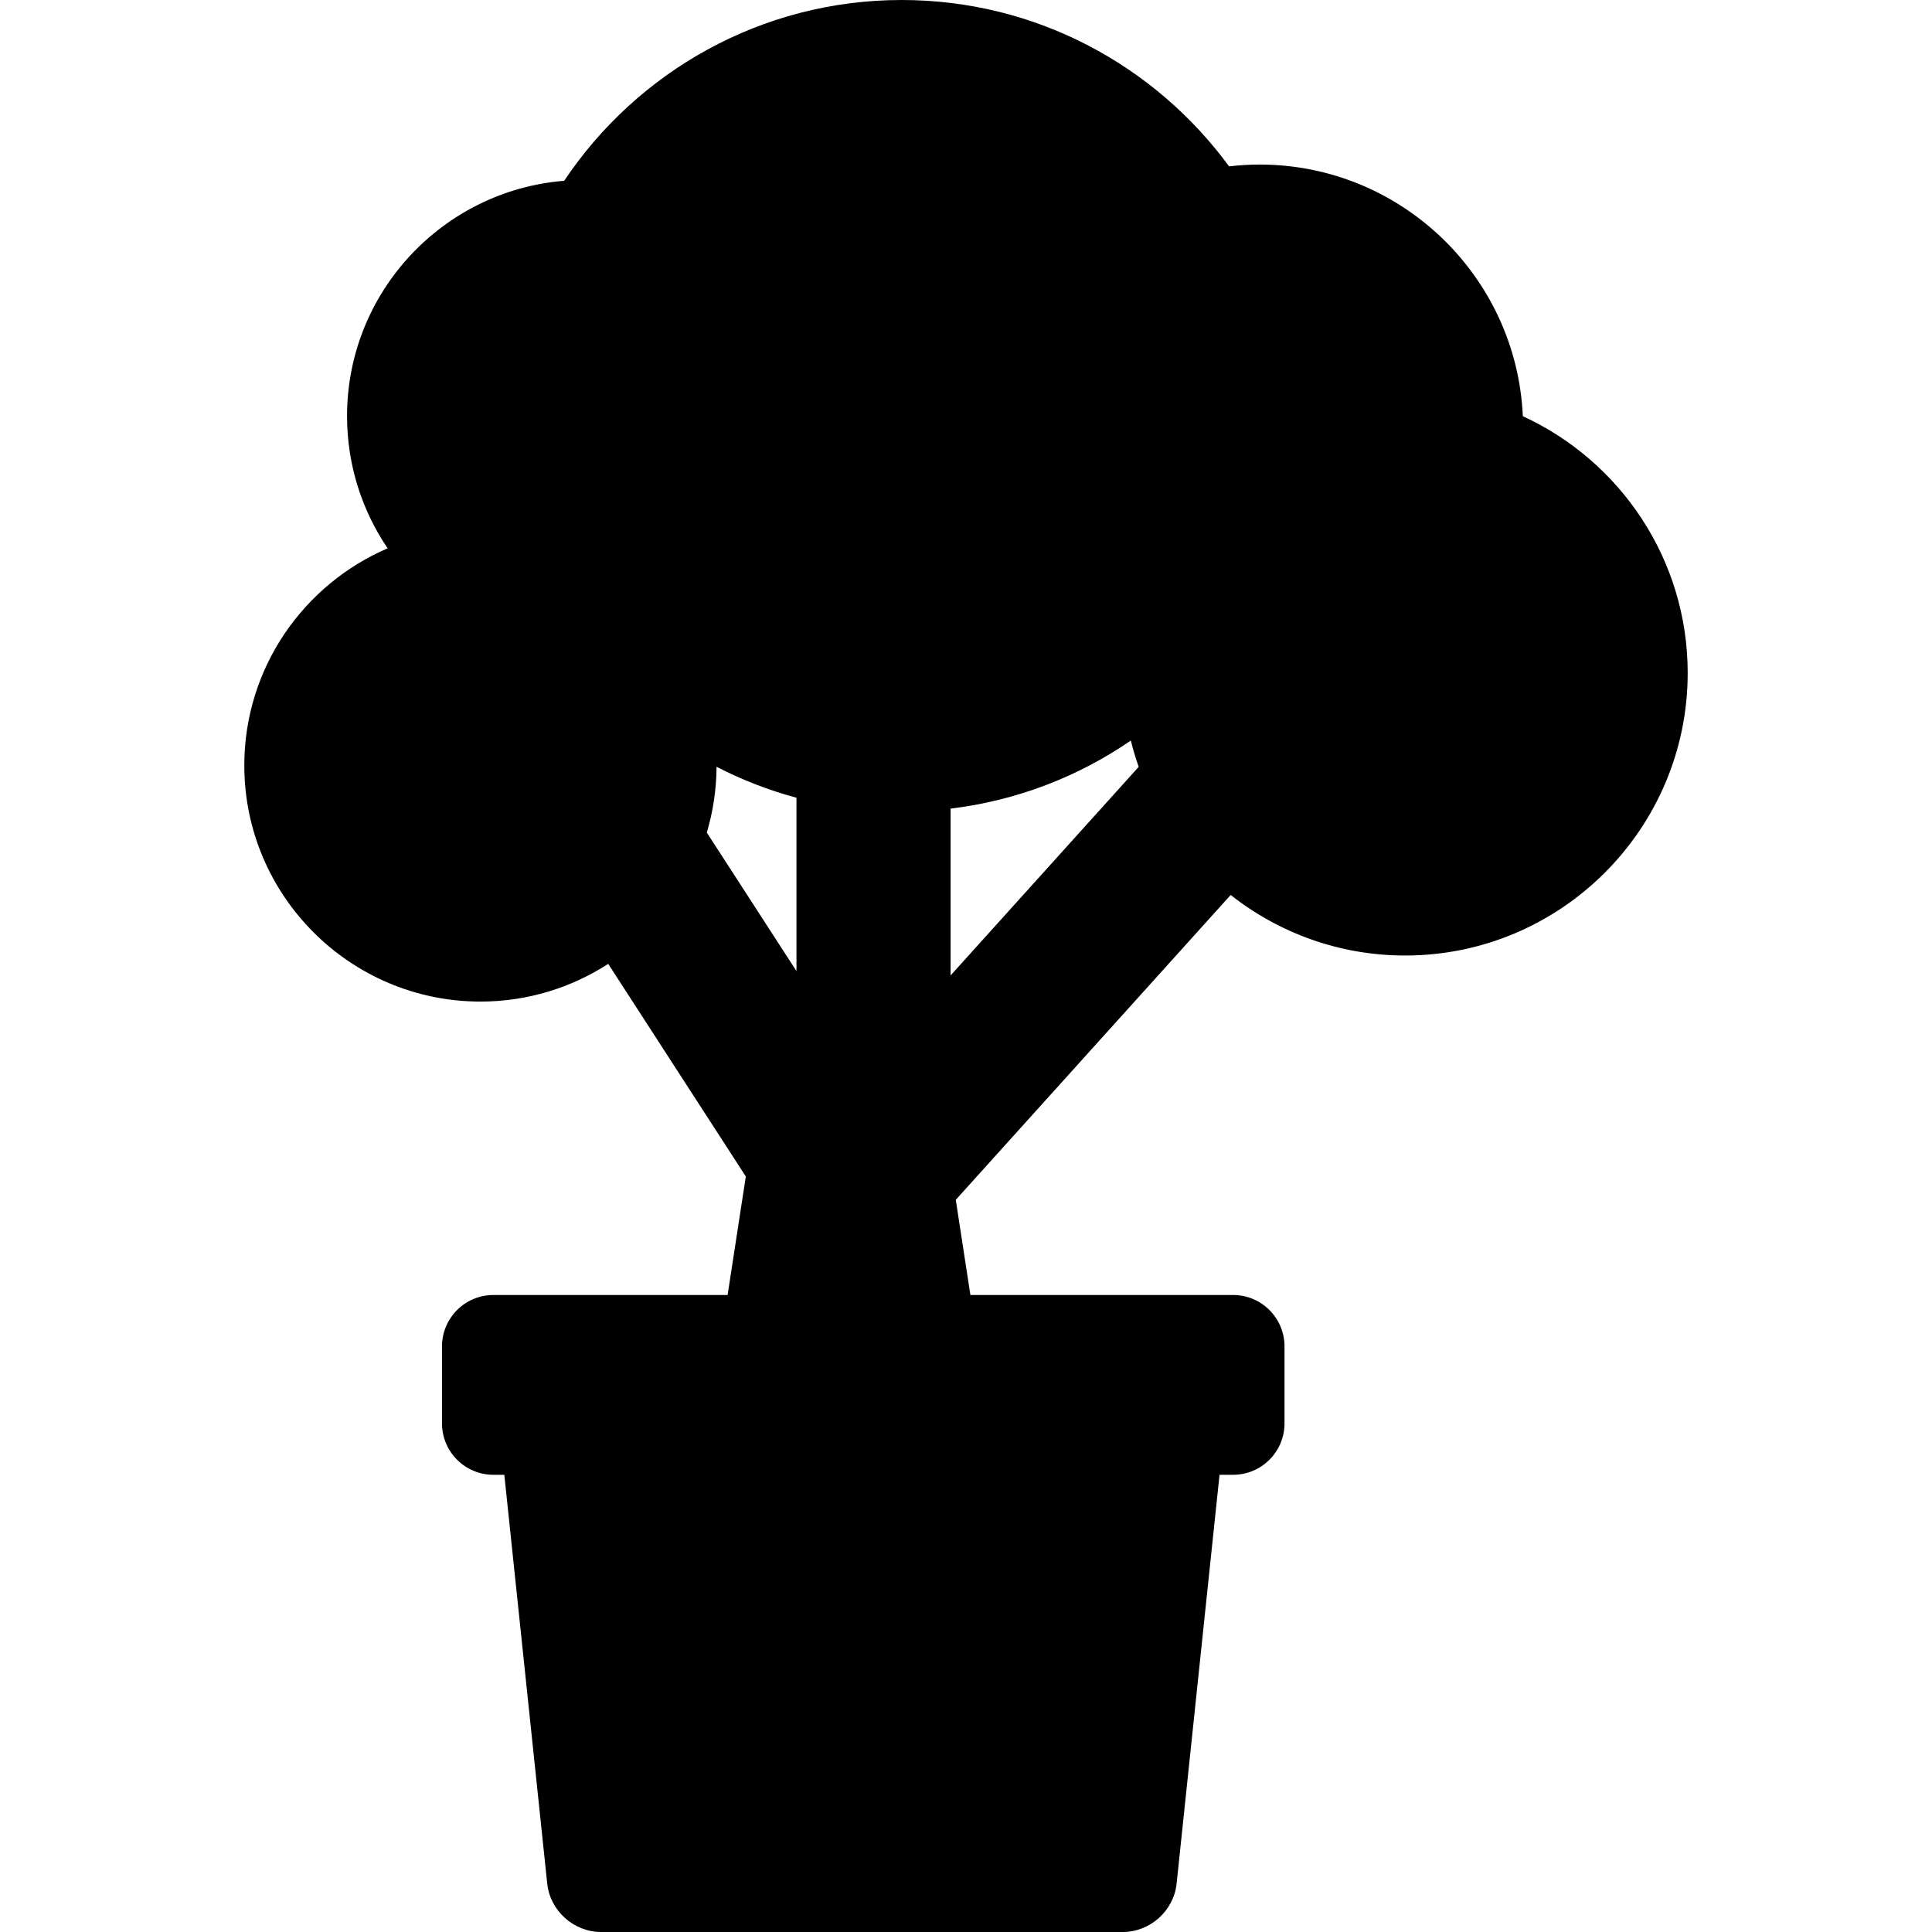 <?xml version="1.0" encoding="iso-8859-1"?>
<!-- Uploaded to: SVG Repo, www.svgrepo.com, Generator: SVG Repo Mixer Tools -->
<!DOCTYPE svg PUBLIC "-//W3C//DTD SVG 1.1//EN" "http://www.w3.org/Graphics/SVG/1.1/DTD/svg11.dtd">
<svg fill="#000000" height="800px" width="800px" version="1.1" id="Capa_1" xmlns="http://www.w3.org/2000/svg" xmlns:xlink="http://www.w3.org/1999/xlink" 
	 viewBox="0 0 376.078 376.078" xml:space="preserve">
<path d="M296.43,81.015c-1.215-27.216-23.729-48.984-51.239-48.984c-2.01,0-3.99,0.129-5.941,0.355
	C224.862,12.769,201.66,0,175.522,0c-27.366,0-51.52,13.992-65.702,35.193C86.201,37.087,67.556,56.9,67.556,80.998
	c0,9.529,2.916,18.389,7.901,25.738c-16.39,7.033-27.901,23.327-27.901,42.262c0,25.346,20.621,45.966,45.967,45.966
	c9.16,0,17.694-2.704,24.87-7.339l26.786,41.385l-3.544,23.069H96.039c-5.514,0-10,4.486-10,10v15c0,5.514,4.486,10,10,10h2.13
	l8.355,79.589c0.554,5.277,5.163,9.411,10.494,9.411h101.524c5.331,0,9.94-4.134,10.494-9.411l8.355-79.589h2.648
	c5.514,0,10-4.486,10-10v-15c0-5.514-4.486-10-10-10h-51.143l-2.846-18.524l53.511-59.342c9.359,7.371,21.151,11.786,33.961,11.786
	c30.327,0,55-24.673,55-55C328.522,108.844,315.349,89.72,296.43,81.015z M139.482,149.259c4.912,2.53,10.117,4.565,15.557,6.028
	v33.745l-17.454-26.966C138.793,158,139.457,153.705,139.482,149.259z M185.039,157.402c12.903-1.557,24.859-6.224,35.085-13.247
	c0.429,1.74,0.941,3.446,1.531,5.117l-36.617,40.607V157.402z"/>
</svg>